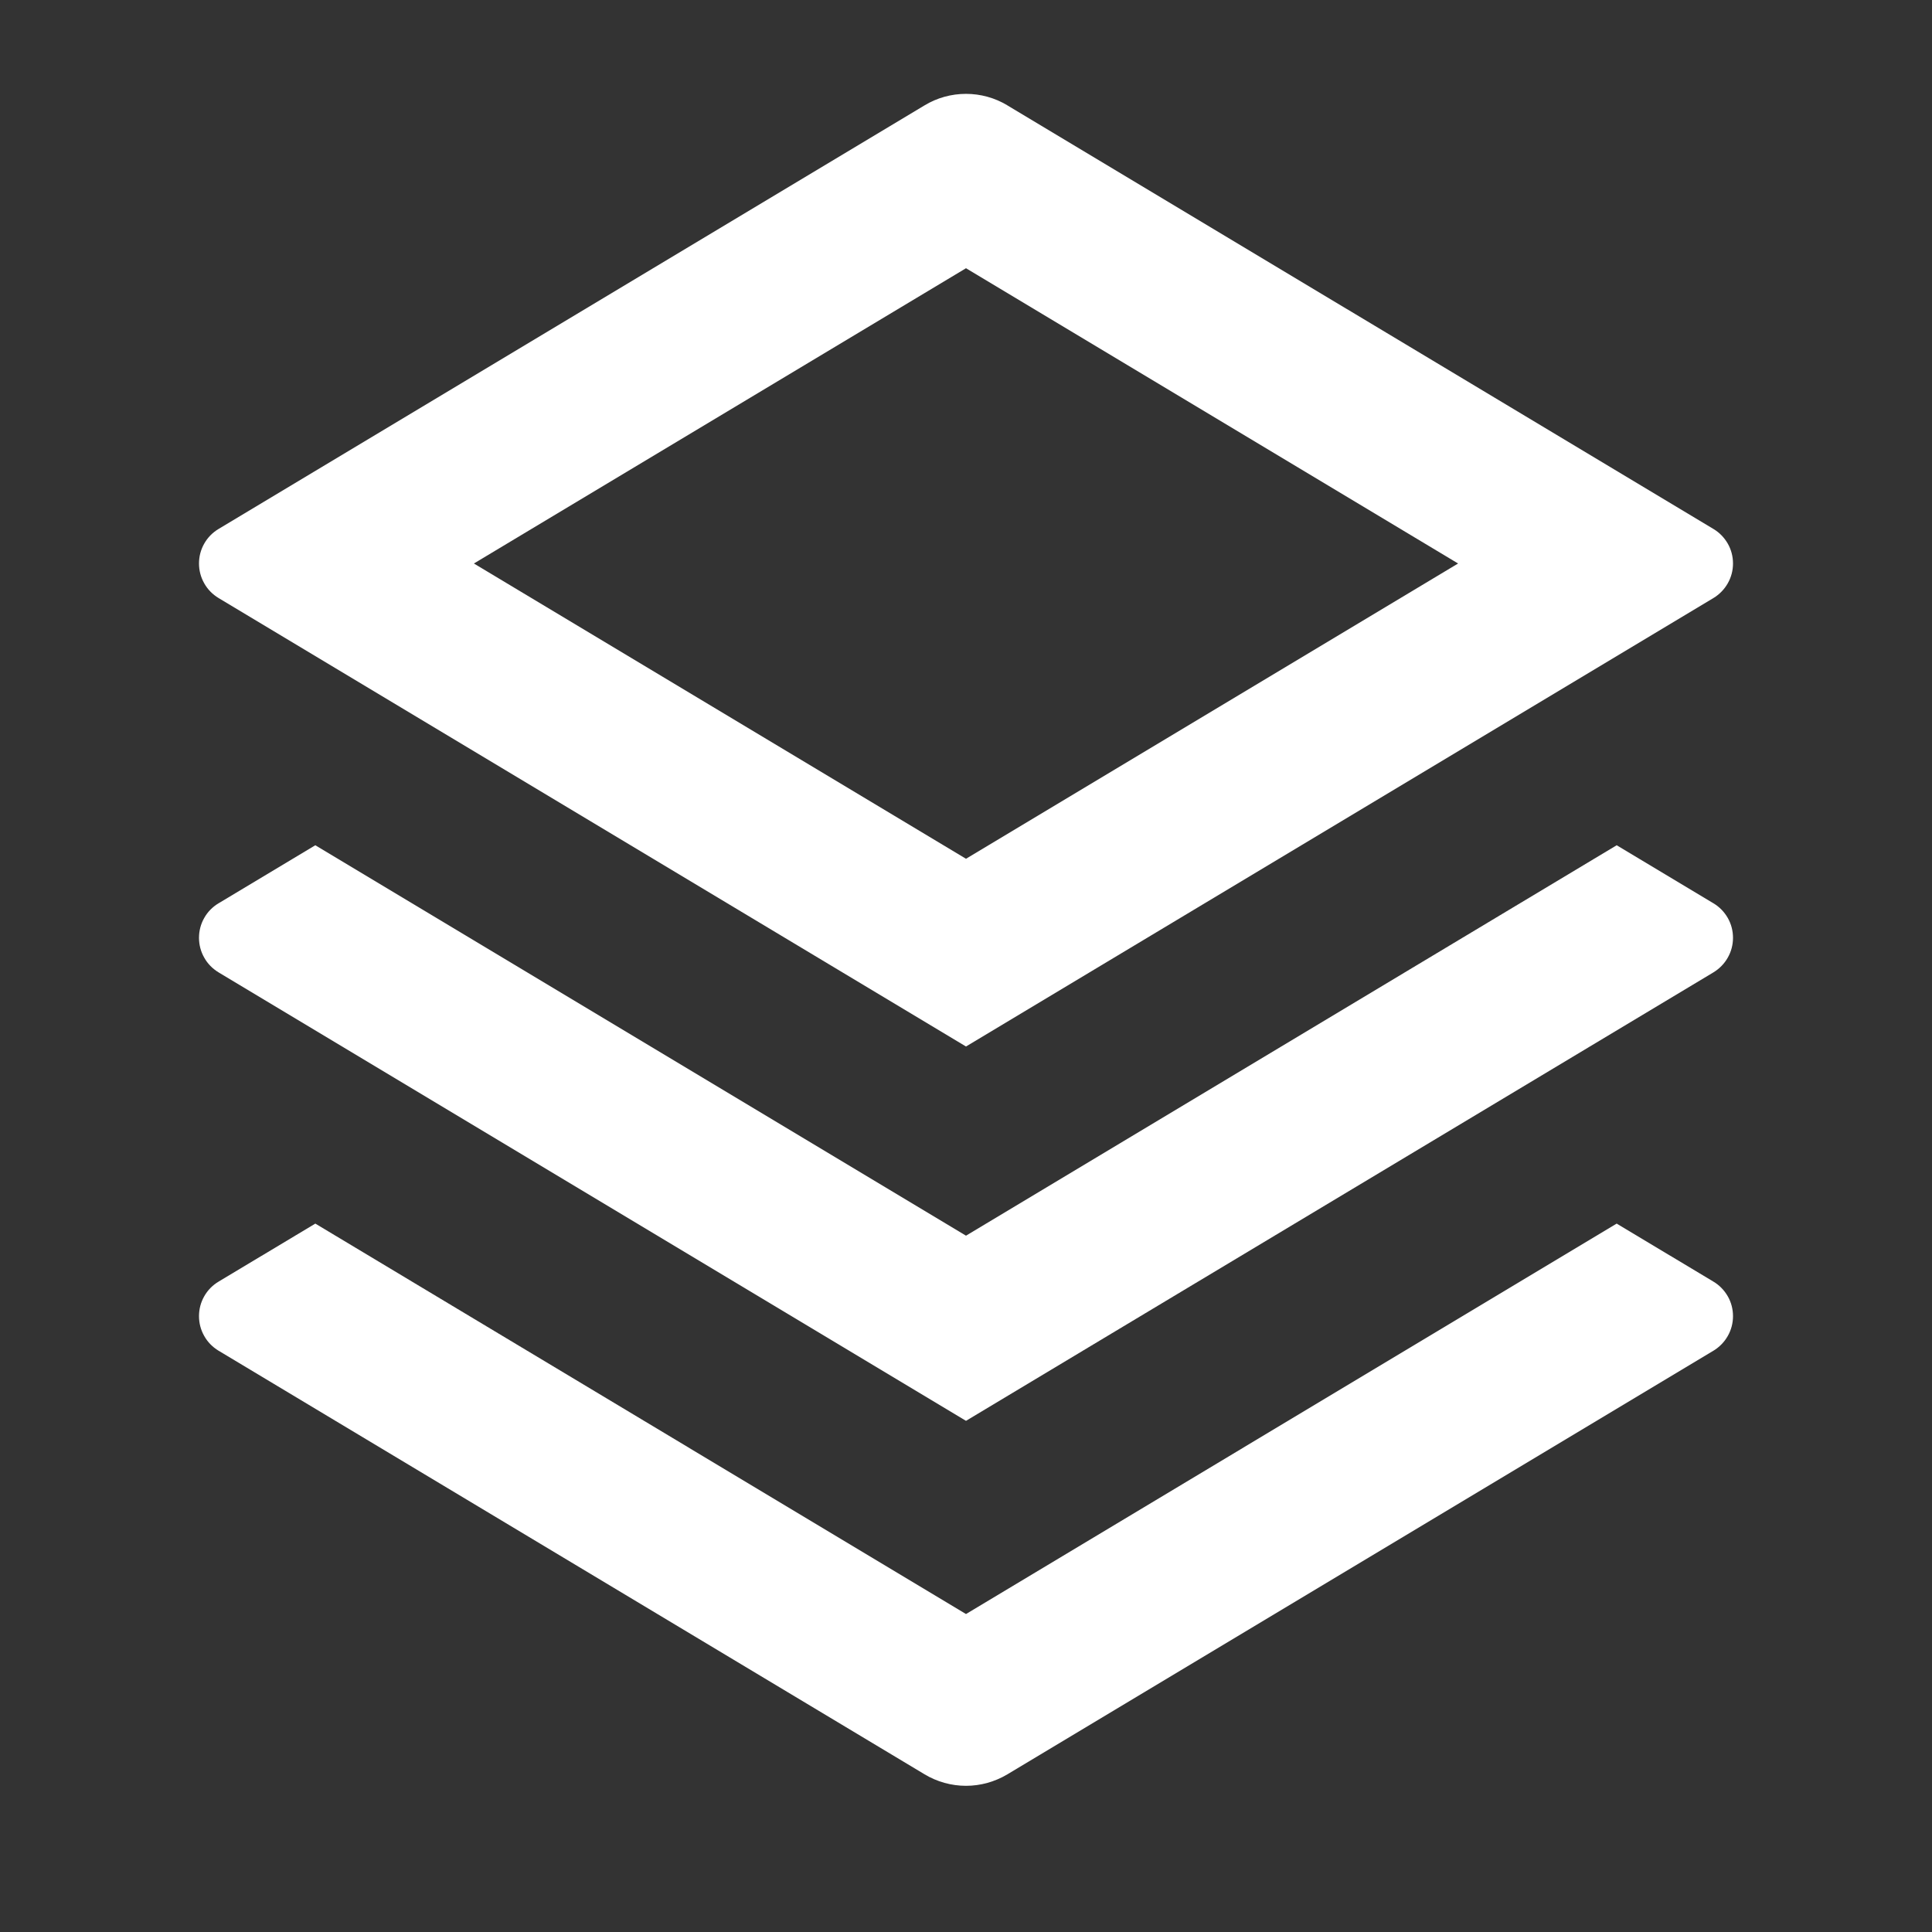 <svg width="24" height="24" viewBox="0 0 24 24" fill="none" xmlns="http://www.w3.org/2000/svg">
<rect x="0" y="0" width="24" height="24" fill="#333333" stroke="none"/>
<path d="M20.083 15.2L21.285 15.921C21.359 15.965 21.42 16.028 21.463 16.103C21.506 16.178 21.528 16.263 21.528 16.35C21.528 16.436 21.506 16.521 21.463 16.596C21.42 16.672 21.359 16.734 21.285 16.779L12.515 22.041C12.359 22.134 12.181 22.184 12 22.184C11.818 22.184 11.64 22.134 11.485 22.041L2.715 16.779C2.641 16.734 2.579 16.672 2.537 16.596C2.494 16.521 2.472 16.436 2.472 16.35C2.472 16.263 2.494 16.178 2.537 16.103C2.579 16.028 2.641 15.965 2.715 15.921L3.917 15.2L12 20.05L20.083 15.2ZM20.083 10.5L21.285 11.221C21.359 11.265 21.42 11.328 21.463 11.403C21.506 11.478 21.528 11.563 21.528 11.65C21.528 11.736 21.506 11.821 21.463 11.896C21.42 11.972 21.359 12.034 21.285 12.079L12 17.65L2.715 12.079C2.641 12.034 2.579 11.972 2.537 11.896C2.494 11.821 2.472 11.736 2.472 11.65C2.472 11.563 2.494 11.478 2.537 11.403C2.579 11.328 2.641 11.265 2.715 11.221L3.917 10.5L12 15.35L20.083 10.5ZM12.514 1.309L21.285 6.571C21.359 6.615 21.42 6.678 21.463 6.753C21.506 6.828 21.528 6.913 21.528 7C21.528 7.086 21.506 7.171 21.463 7.246C21.42 7.322 21.359 7.384 21.285 7.429L12 13L2.715 7.429C2.641 7.384 2.579 7.322 2.537 7.246C2.494 7.171 2.472 7.086 2.472 7C2.472 6.913 2.494 6.828 2.537 6.753C2.579 6.678 2.641 6.615 2.715 6.571L11.485 1.309C11.64 1.215 11.818 1.166 12 1.166C12.181 1.166 12.359 1.215 12.515 1.309H12.514ZM12 3.332L5.887 7L12 10.668L18.113 7L12 3.332Z" fill="white"/>
</svg>
